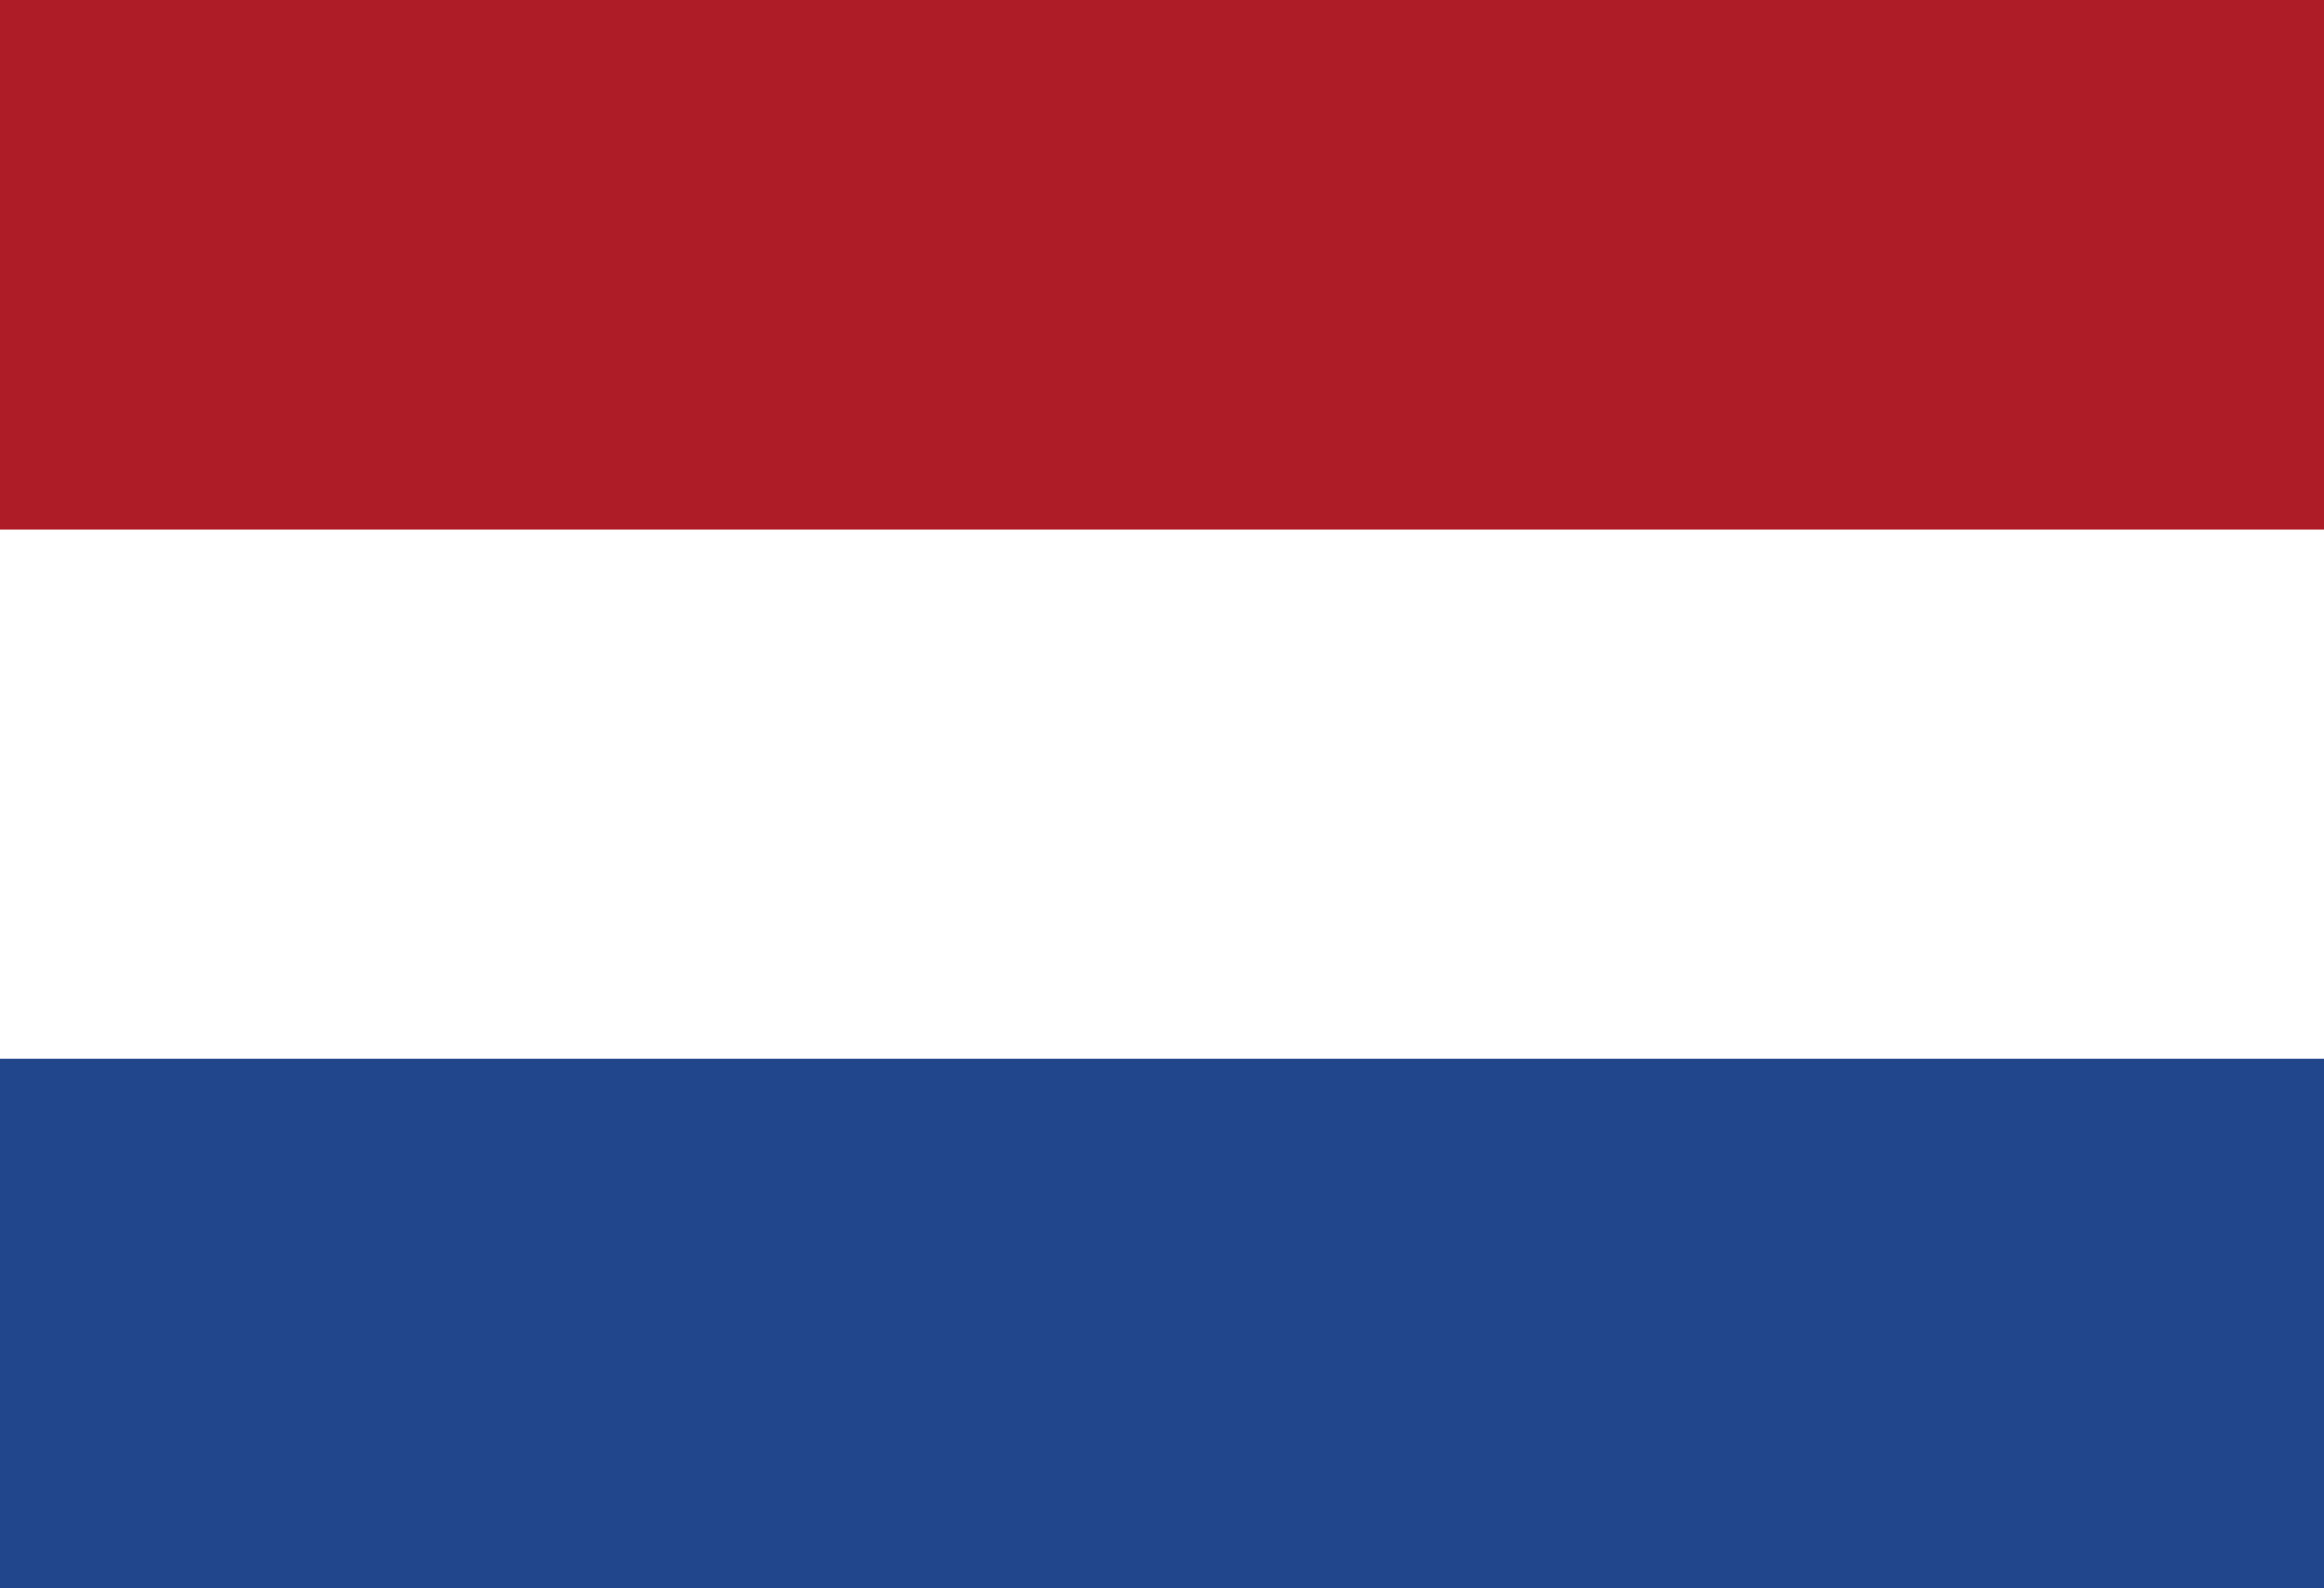 <?xml version="1.0" encoding="UTF-8"?>
<svg data-name="Layer 1" viewBox="0 0 60 41" xmlns="http://www.w3.org/2000/svg">
<defs>
<style>.\30 69ccc24-93de-48a4-b3b5-8c2b48e5712e{fill:#21468b;}.\37 08dbcf4-5d04-4fdb-ade3-27ae229506db{fill:#fff;}.b8c95138-0eef-43c3-9e22-f647cf68b115{fill:#ae1c28;}</style>
</defs>
<title>flag_nl_ai</title>
<g data-name="Pagina-1">
<g data-name="Homepage">
<g data-name="Learn-English-Dutch">
<g data-name="Learn-Dutch">
<g data-name="Header-Dutch">
<g data-name="Flag of the Netherlands">
<rect class="069ccc24-93de-48a4-b3b5-8c2b48e5712e" width="60" height="41" data-name="Rectangle-path"/>
<rect class="708dbcf4-5d04-4fdb-ade3-27ae229506db" width="60" height="27.33" data-name="Rectangle-path"/>
<rect class="b8c95138-0eef-43c3-9e22-f647cf68b115" width="60" height="13.67" data-name="Rectangle-path"/>
</g>
</g>
</g>
</g>
</g>
</g>
</svg>
